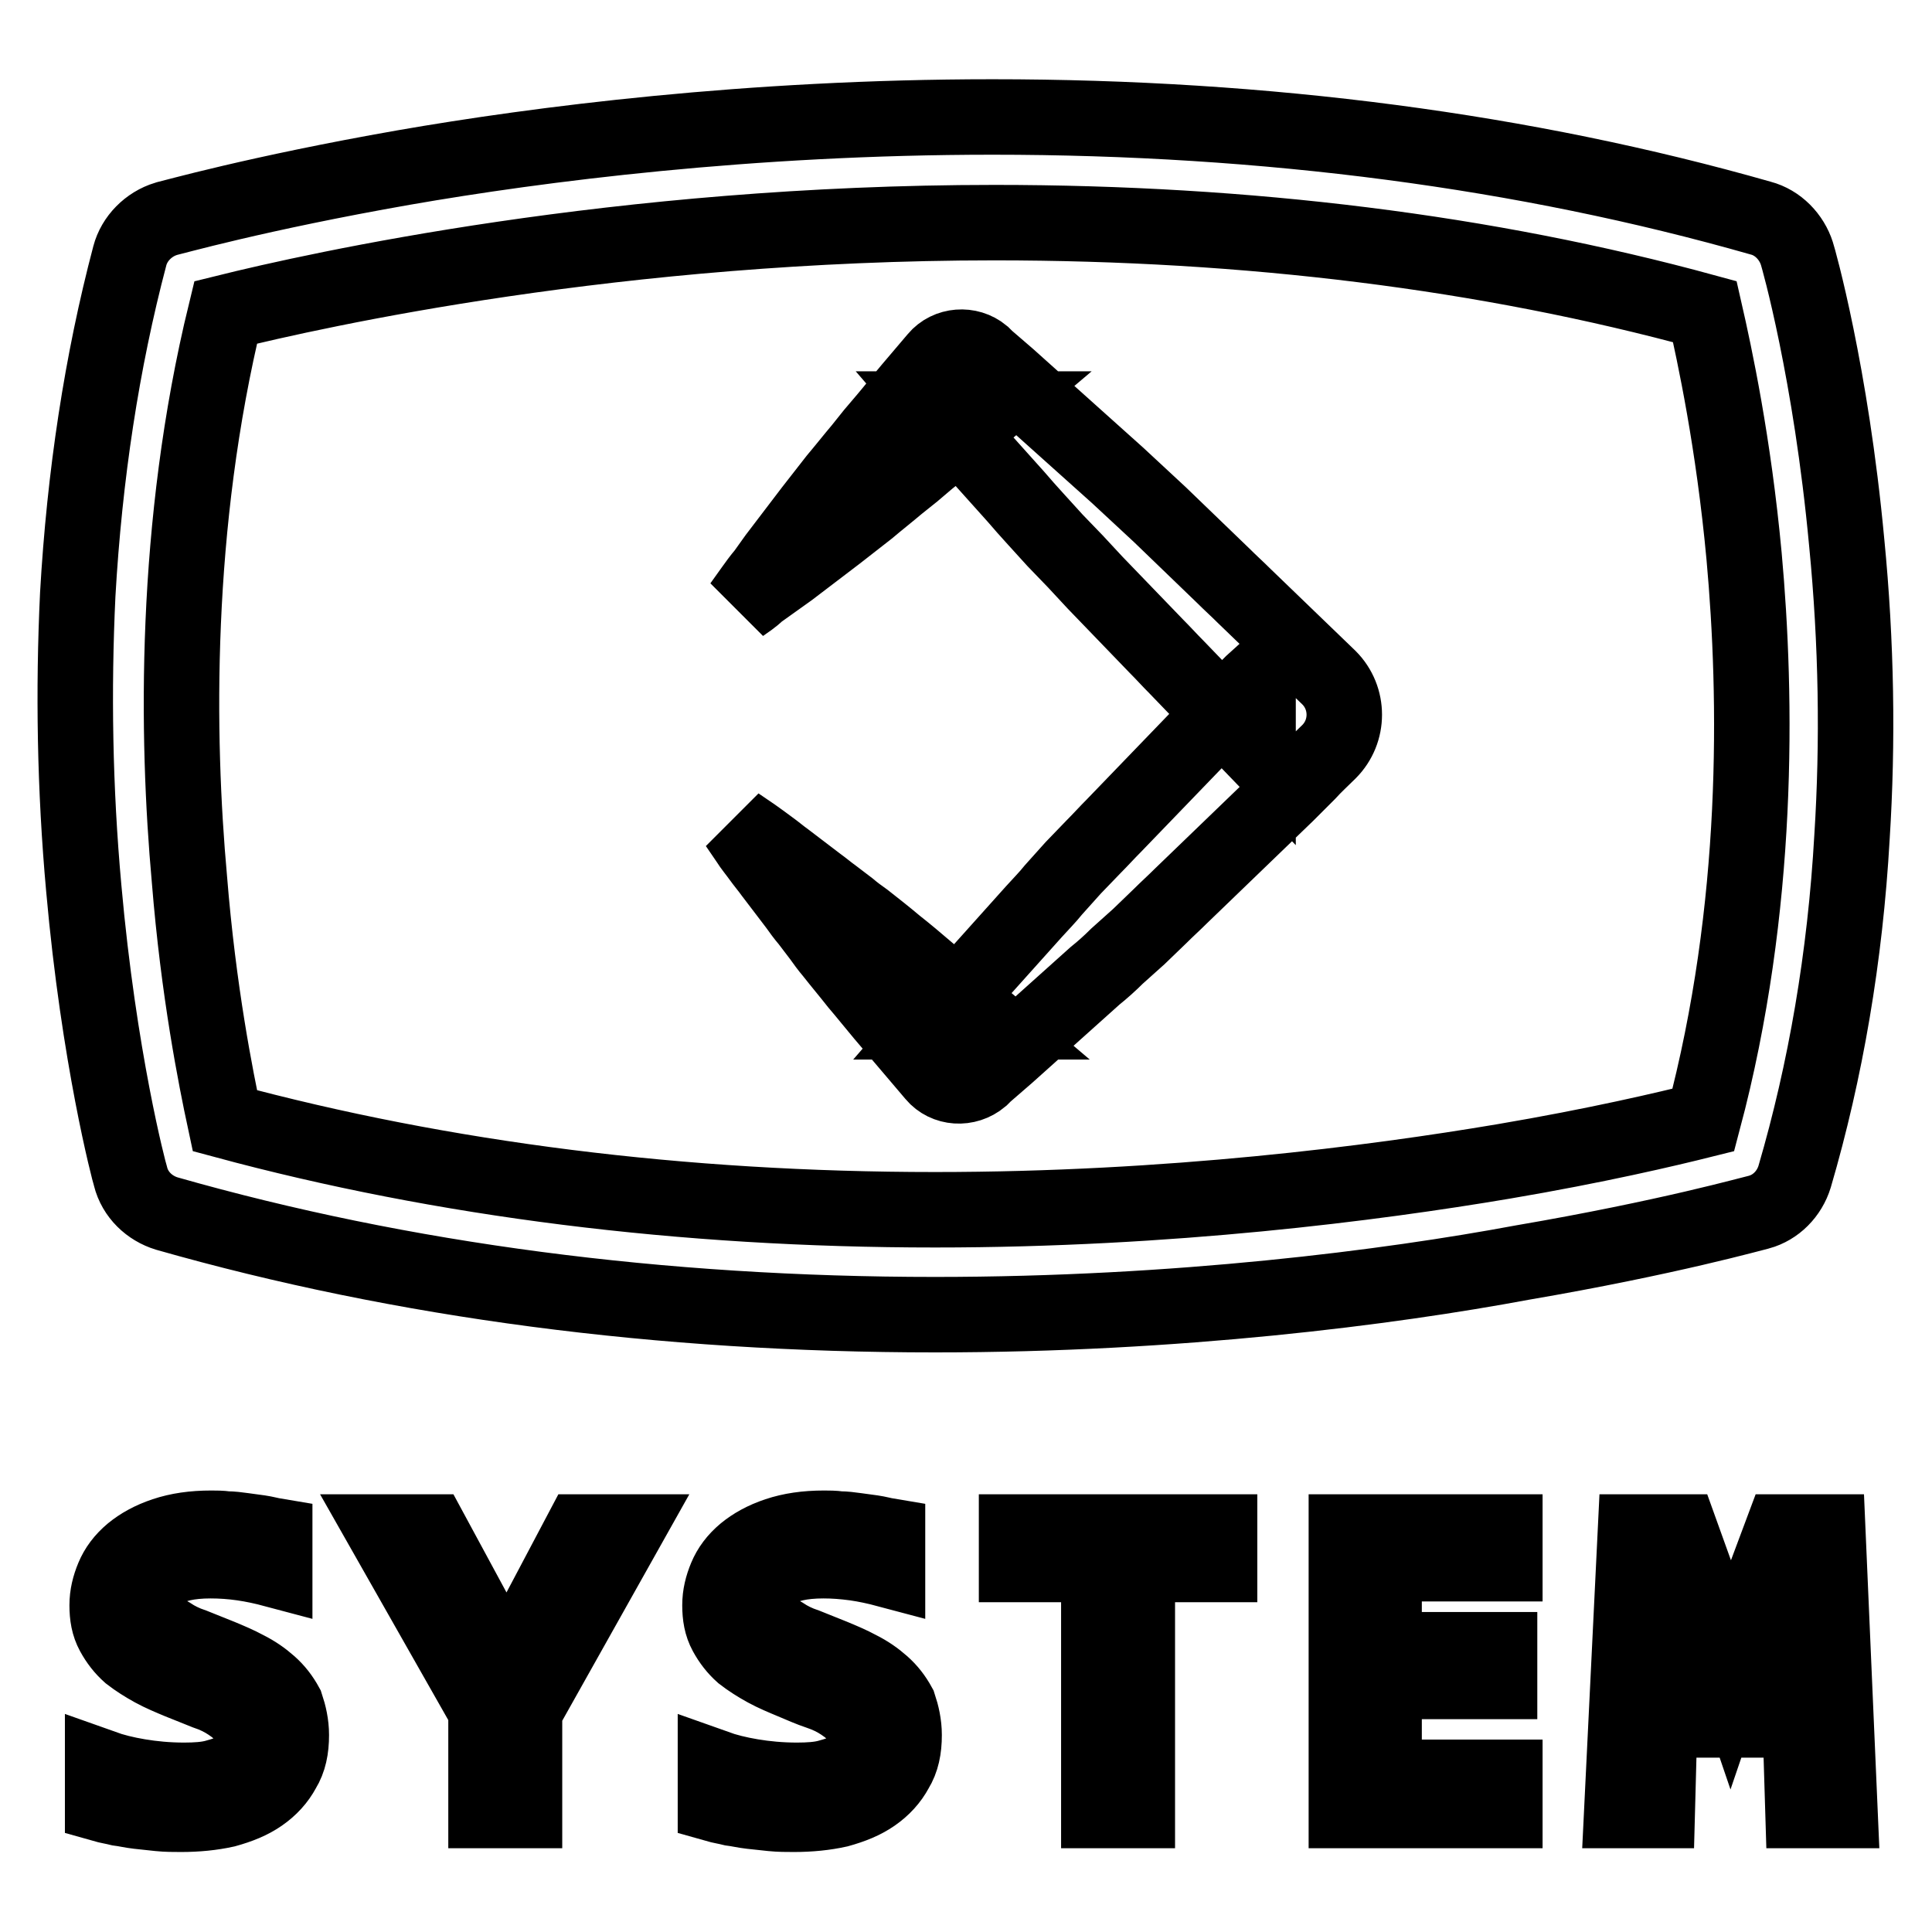 <?xml version="1.0" encoding="utf-8"?>
<!-- Svg Vector Icons : http://www.onlinewebfonts.com/icon -->
<!DOCTYPE svg PUBLIC "-//W3C//DTD SVG 1.1//EN" "http://www.w3.org/Graphics/SVG/1.1/DTD/svg11.dtd">
<svg version="1.1" xmlns="http://www.w3.org/2000/svg" xmlns:xlink="http://www.w3.org/1999/xlink" x="0px" y="0px" viewBox="0 0 256 256" enable-background="new 0 0 256 256" xml:space="preserve">
<g> <path stroke-width="10" fill-opacity="0" stroke="#000000"  d="M123.9,174.2c-36.3,0-70.6-4.5-101.8-13.4c-2.3-0.7-4.2-2.5-4.8-4.9c-0.2-0.6-4.2-15.7-6.2-38.2 c-1.2-13.2-1.4-26.3-0.8-38.9c0.9-15.8,3.2-30.9,6.9-44.9c0.6-2.3,2.5-4.2,4.8-4.9c0.5-0.1,12.1-3.4,31.5-6.8 c17.8-3.1,45.8-6.7,78-6.7c36.3,0,70.6,4.5,101.8,13.4c2.3,0.6,4.1,2.5,4.8,4.7c0.2,0.6,4.5,15.7,6.6,38.3 c1.3,13.3,1.5,26.4,0.7,39c-0.9,15.9-3.5,31-7.6,45c-0.7,2.3-2.5,4.1-4.7,4.7c-0.5,0.1-12.1,3.4-31.4,6.7 C184,170.6,156.1,174.2,123.9,174.2z M29.8,148.5c28.9,7.8,60.6,11.8,94.1,11.8c31.1,0,58.1-3.5,75.3-6.4 c12.4-2.1,21.7-4.3,26.5-5.5c7.5-28.2,7.1-56,5.4-74.7c-1.4-15.1-3.9-26.7-5.2-32.4c-28.9-7.9-60.6-11.8-94.1-11.8 c-49.9,0-89.8,8.9-101.9,11.9c-6.9,28.3-6.5,56.3-4.8,75.1C26.3,131.4,28.6,142.9,29.8,148.5L29.8,148.5z M98.2,80.2 c0.5-0.7,1-1.4,1.5-2.1c0.5-0.7,1-1.4,1.6-2.1c0.5-0.7,1-1.4,1.5-2.1l1.6-2.1l1.6-2.1l1.6-2.1l3.2-4.1c1.1-1.3,2.2-2.7,3.3-4l1.6-2 l1.7-2c1.1-1.3,2.2-2.7,3.3-4c1.1-1.3,2.2-2.6,3.4-4c1.5-1.8,4.3-2,6.1-0.5l0,0l0.5,0.5l2.9,2.5l2.9,2.6l2.9,2.6 c1,0.9,1.9,1.7,2.9,2.6l5.8,5.2l2.8,2.6l2.8,2.6l2.8,2.7l2.8,2.7l2.8,2.7c0.9,0.9,1.9,1.8,2.8,2.7l2.8,2.7l2.8,2.7l2.8,2.7l2.8,2.7 c2.7,2.7,2.7,7.1,0,9.8l0,0c-0.9,0.9-1.9,1.8-2.8,2.8l-2.8,2.8l-2.8,2.7l-2.8,2.7l-2.8,2.7l-2.8,2.7l-2.8,2.7 c-0.9,0.9-1.9,1.8-2.8,2.7l-2.8,2.7l-2.9,2.6c-0.9,0.9-1.9,1.8-2.9,2.6l-2.9,2.6l-2.9,2.6l-2.9,2.6l-2.9,2.6l-3,2.6l-0.5,0.5 c-1.9,1.6-4.7,1.4-6.2-0.4l0,0l-3.4-4l-1.7-2l-1.7-2c-1.1-1.3-2.2-2.7-3.4-4.1c-1.1-1.4-2.2-2.7-3.3-4.1c-0.6-0.7-1.1-1.4-1.6-2.1 l-1.6-2.1c-0.6-0.7-1.1-1.4-1.6-2.1l-1.6-2.1l-1.6-2.1c-0.5-0.7-1.1-1.4-1.6-2.1c-0.5-0.7-1.1-1.4-1.6-2.2c-0.5-0.7-1-1.5-1.5-2.2 c0.7,0.5,1.5,1,2.2,1.5c0.7,0.5,1.4,1,2.2,1.6c0.7,0.5,1.4,1.1,2.1,1.6l2.1,1.6l2.1,1.6c0.7,0.5,1.4,1.1,2.1,1.6l2.1,1.6 c0.7,0.6,1.4,1.1,2.1,1.6c1.4,1.1,2.8,2.2,4.1,3.3c1.4,1.1,2.7,2.2,4.1,3.4l2,1.7l2,1.7l4,3.4h-6.8l2.6-3l2.6-2.9l2.6-2.9l2.6-2.9 l2.6-2.9c0.9-1,1.8-1.9,2.6-2.9l2.6-2.9l2.7-2.8c0.9-0.9,1.8-1.9,2.7-2.8l2.7-2.8l2.7-2.8l2.7-2.8l2.7-2.8l2.7-2.8l2.8-2.8 c0.9-0.9,1.8-1.9,2.8-2.8v9.8l-2.7-2.8l-2.7-2.8l-2.7-2.8l-2.7-2.8c-0.9-0.9-1.8-1.9-2.7-2.8l-2.7-2.8l-2.7-2.8l-2.7-2.8l-2.6-2.8 l-2.7-2.8c-1.7-1.9-3.5-3.8-5.2-5.8c-0.9-1-1.7-1.9-2.6-2.9c-0.9-1-1.7-1.9-2.6-2.9l-2.6-2.9l-2.5-2.9h6.7c-1.3,1.1-2.6,2.2-4,3.4 c-1.3,1.1-2.6,2.2-4,3.3l-2,1.7l-2,1.6c-1.3,1.1-2.7,2.2-4,3.3l-4.1,3.2l-2.1,1.6l-2.1,1.6l-2.1,1.6c-0.7,0.5-1.4,1-2.1,1.5 c-0.7,0.5-1.4,1-2.1,1.5C99.7,79.2,98.9,79.7,98.2,80.2L98.2,80.2z M38.6,229.9c0,1.8-0.3,3.3-1.1,4.6c-0.7,1.3-1.7,2.4-3,3.3 c-1.3,0.9-2.8,1.5-4.6,2c-1.8,0.4-3.8,0.6-5.9,0.6c-1,0-1.9,0-2.9-0.1c-1-0.1-1.9-0.2-2.8-0.3c-0.9-0.1-1.7-0.3-2.5-0.4 c-0.8-0.2-1.5-0.3-2.2-0.5v-4.9c1.4,0.5,3,0.9,4.8,1.2s3.8,0.5,6,0.5c1.6,0,3-0.1,4.1-0.4c1.1-0.3,2.1-0.6,2.8-1.1 c0.7-0.5,1.2-1.1,1.6-1.8c0.3-0.7,0.5-1.5,0.5-2.5c0-1-0.3-1.9-0.8-2.5c-0.6-0.7-1.3-1.3-2.2-1.9c-0.9-0.6-1.9-1.1-3.1-1.5 c-1.2-0.5-2.3-0.9-3.5-1.4c-1.2-0.5-2.4-1-3.5-1.6s-2.2-1.3-3.1-2c-0.9-0.8-1.6-1.7-2.2-2.8c-0.6-1.1-0.8-2.3-0.8-3.7 c0-1.3,0.3-2.5,0.8-3.7c0.5-1.2,1.3-2.3,2.5-3.3c1.1-0.9,2.5-1.7,4.3-2.3s3.8-0.9,6.2-0.9c0.6,0,1.3,0,2,0.1c0.7,0,1.5,0.1,2.2,0.2 c0.7,0.1,1.5,0.2,2.2,0.3c0.7,0.1,1.4,0.3,2,0.4v4.5c-1.5-0.4-2.9-0.7-4.3-0.9c-1.4-0.2-2.8-0.3-4.2-0.3c-2.9,0-5,0.5-6.4,1.4 c-1.4,0.9-2,2.2-2,3.9c0,1,0.3,1.9,0.8,2.6c0.6,0.7,1.3,1.4,2.2,1.9c0.9,0.6,1.9,1.1,3.1,1.5c1.2,0.5,2.3,0.9,3.5,1.4 c1.2,0.5,2.4,1,3.5,1.6c1.2,0.6,2.2,1.3,3.1,2.1c0.9,0.8,1.6,1.7,2.2,2.8C38.3,227.2,38.6,228.5,38.6,229.9L38.6,229.9z M82.8,203 l-13.3,23.7v13.2h-5.1v-13.3L51,203h6.1l7.3,13.5l2.7,5.4l2.5-4.9l7.4-14L82.8,203L82.8,203z M119.8,229.9c0,1.8-0.3,3.3-1.1,4.6 c-0.7,1.3-1.7,2.4-3,3.3c-1.3,0.9-2.8,1.5-4.6,2c-1.8,0.4-3.8,0.6-5.9,0.6c-1,0-1.9,0-2.9-0.1c-1-0.1-1.9-0.2-2.8-0.3 c-0.9-0.1-1.7-0.3-2.5-0.4c-0.8-0.2-1.5-0.3-2.2-0.5v-4.9c1.4,0.5,3,0.9,4.8,1.2s3.8,0.5,6,0.5c1.6,0,3-0.1,4.1-0.4 c1.1-0.3,2.1-0.6,2.8-1.1s1.2-1.1,1.6-1.8c0.3-0.7,0.5-1.5,0.5-2.5c0-1-0.3-1.9-0.8-2.5c-0.6-0.7-1.3-1.3-2.2-1.9 c-0.9-0.6-1.9-1.1-3.1-1.5s-2.3-0.9-3.5-1.4c-1.2-0.5-2.4-1-3.5-1.6s-2.2-1.3-3.1-2c-0.9-0.8-1.6-1.7-2.2-2.8 c-0.6-1.1-0.8-2.3-0.8-3.7c0-1.3,0.3-2.5,0.8-3.7c0.5-1.2,1.3-2.3,2.5-3.3c1.1-0.9,2.5-1.7,4.3-2.3s3.8-0.9,6.2-0.9 c0.6,0,1.3,0,2,0.1c0.7,0,1.5,0.1,2.2,0.2s1.5,0.2,2.2,0.3c0.7,0.1,1.4,0.3,2,0.4v4.5c-1.5-0.4-2.9-0.7-4.3-0.9 c-1.5-0.2-2.8-0.3-4.2-0.3c-2.9,0-5,0.5-6.4,1.4c-1.4,0.9-2,2.2-2,3.9c0,1,0.3,1.9,0.8,2.6c0.6,0.7,1.3,1.4,2.2,1.9 c0.9,0.6,1.9,1.1,3.1,1.5c1.2,0.5,2.3,0.9,3.5,1.4c1.2,0.5,2.4,1,3.5,1.6c1.2,0.6,2.2,1.3,3.1,2.1c0.9,0.8,1.6,1.7,2.2,2.8 C119.5,227.2,119.8,228.5,119.8,229.9z M161.6,207.3h-10.9v32.6h-5.1v-32.6h-10.9V203h26.9V207.3z M199.4,239.9h-21V203h21v4.2h-16 v11.4h15.3v4.2h-15.3v12.7h16V239.9z M243.8,239.9h-4.9l-0.7-23l-0.3-8.8l-1.7,5.1l-5.5,14.7h-3.5l-5.2-14.1l-1.7-5.7l-0.1,9.2 l-0.6,22.6h-4.7l1.8-36.9h6l5,13.9l1.6,4.7l1.6-4.7l5.2-13.9h6.1L243.8,239.9L243.8,239.9z"/></g>
</svg>